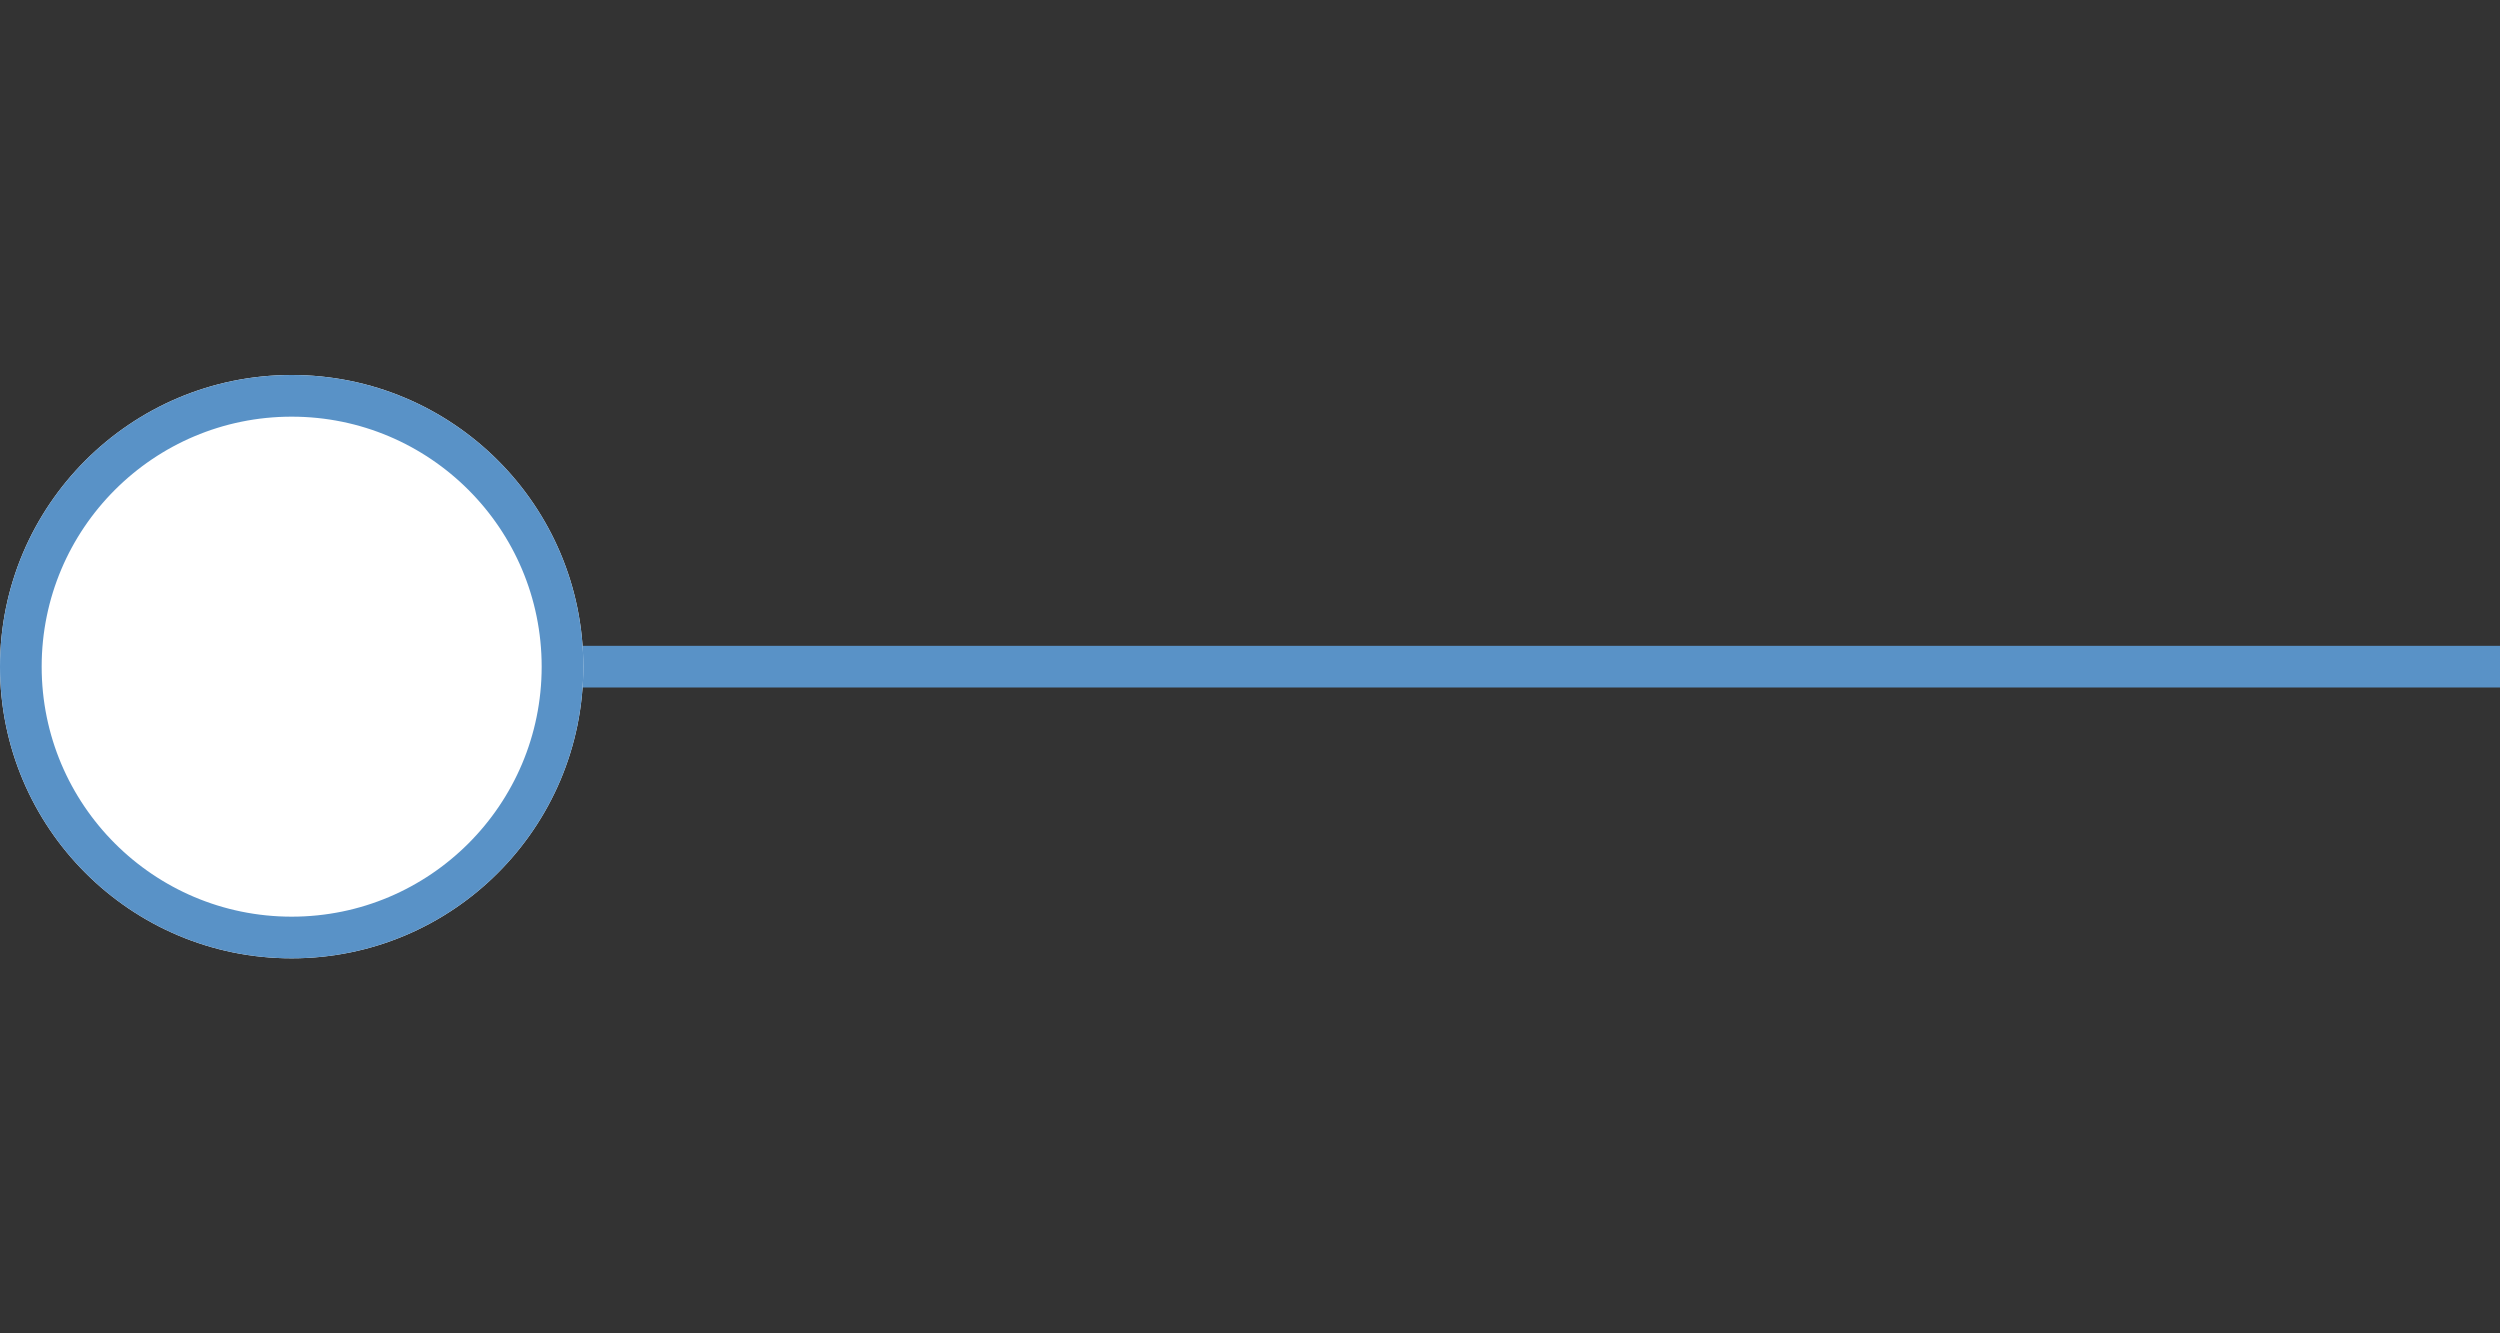 <?xml version="1.0" encoding="UTF-8"?>
<svg width="60px" height="32px" viewBox="0 0 60 32" version="1.1" xmlns="http://www.w3.org/2000/svg" xmlns:xlink="http://www.w3.org/1999/xlink">
    <rect x="0" y="0" width="60" height="32" fill="#333333" stroke="none"/>
    <!-- Generator: Sketch Beta 47 (45396) - http://www.bohemiancoding.com/sketch -->
    <title>connector-start</title>
    <desc>Created with Sketch Beta.</desc>
    <defs>
        <circle id="path-1" cx="7" cy="16" r="7"></circle>
    </defs>
    <g id="Page-1" stroke="none" stroke-width="1" fill="none" fill-rule="evenodd">
        <g id="connector-start">
            <path d="M8,16 L60,16" id="Path-2" stroke="#5992C7"></path>
            <g id="Oval">
                <use fill="#FFFFFF" fill-rule="evenodd" xlink:href="#path-1"></use>
                <circle stroke="#5992C7" stroke-width="1" cx="7" cy="16" r="6.5"></circle>
            </g>
        </g>
        <g id="Group-7-Copy" transform="translate(36, 28)">
            <g id="Group-6"></g>
        </g>
    </g>
</svg>